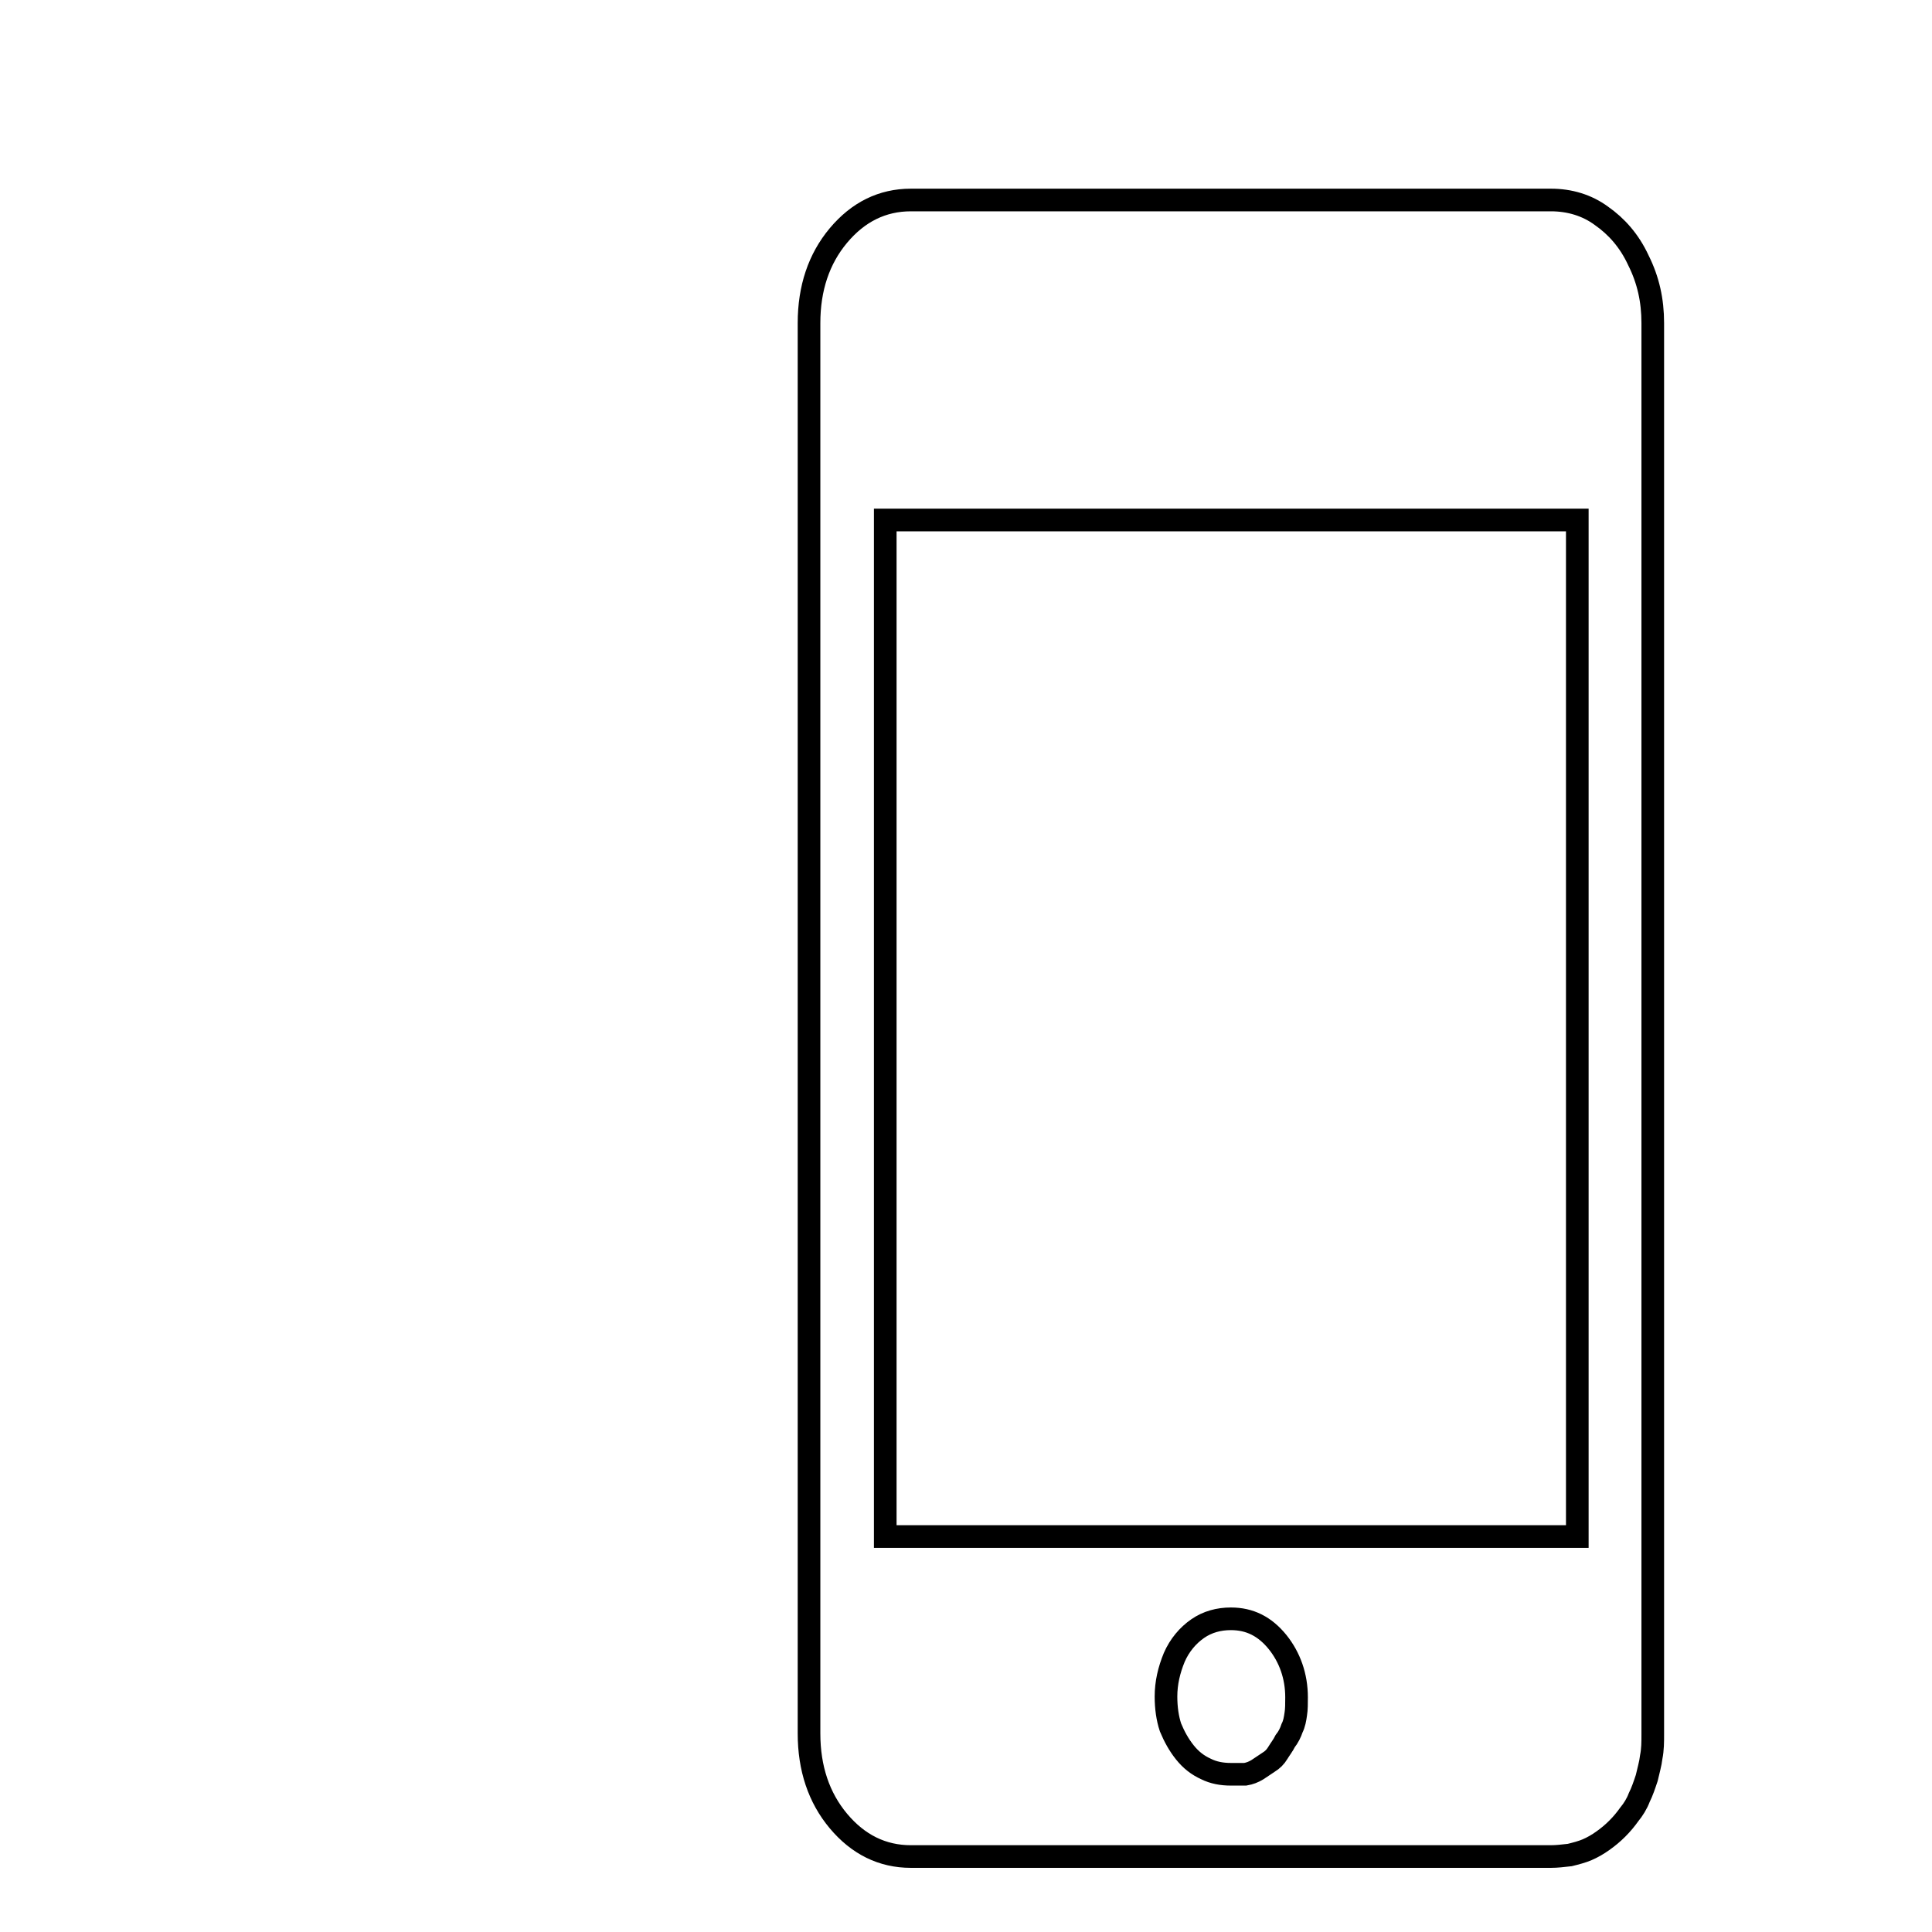 <?xml version="1.0" encoding="utf-8"?>
<!-- Svg Vector Icons : http://www.onlinewebfonts.com/icon -->
<!DOCTYPE svg PUBLIC "-//W3C//DTD SVG 1.1//EN" "http://www.w3.org/Graphics/SVG/1.1/DTD/svg11.dtd">
<svg version="1.1" xmlns="http://www.w3.org/2000/svg" xmlns:xlink="http://www.w3.org/1999/xlink" x="0px" y="0px" viewBox="0 0 256 256" enable-background="new 0 0 256 256" xml:space="preserve">
<g><g><path stroke-width="3" fill-opacity="0" stroke="#000000"  d="M36.9,10L36.9,10L36.9,10z"/><path stroke-width="3" fill-opacity="0" stroke="#000000"  d="M205.5,26.5L205.5,26.5z M205.5,26.5h-84.8c-3.8,0-7,1.6-9.6,4.7c-2.6,3.1-3.9,7-3.9,11.6v186.9c0,4.6,1.3,8.5,3.9,11.6c2.6,3.1,5.8,4.7,9.6,4.7h84.8c0.8,0,1.6-0.1,2.5-0.2c0.8-0.2,1.6-0.4,2.3-0.7c0.7-0.3,1.4-0.7,2.1-1.2c0.7-0.5,1.3-1,1.9-1.6c0.6-0.6,1.1-1.2,1.6-1.9c0.5-0.6,1-1.4,1.3-2.2c0.4-0.8,0.7-1.7,1-2.6c0.2-0.9,0.5-1.9,0.6-2.8c0.2-1,0.2-2,0.2-3V42.8c0-3-0.6-5.7-1.9-8.3c-1.2-2.6-2.9-4.5-4.9-5.9C210.3,27.2,208,26.5,205.5,26.5L205.5,26.5z M163.1,235.1c-1.2,0-2.3-0.2-3.3-0.7c-1.1-0.5-2-1.2-2.8-2.2c-0.8-1-1.4-2.1-1.9-3.3c-0.4-1.2-0.6-2.6-0.6-4.1c0-1.8,0.4-3.5,1.1-5.2c0.7-1.6,1.8-2.9,3.1-3.8c1.3-0.9,2.8-1.3,4.4-1.3c2.5,0,4.5,1,6.2,3.1c1.6,2,2.5,4.5,2.5,7.3c0,0.8,0,1.6-0.1,2.2c-0.1,0.7-0.2,1.3-0.5,1.9c-0.2,0.6-0.5,1.2-0.9,1.7c-0.3,0.6-0.7,1.1-1,1.6c-0.3,0.5-0.7,0.9-1.2,1.2l-1.5,1c-0.5,0.3-1,0.5-1.6,0.6C164.4,235.1,163.8,235.1,163.1,235.1L163.1,235.1z M209,203.6h-91.7V68.9H209V203.6z"/></g></g>
</svg>